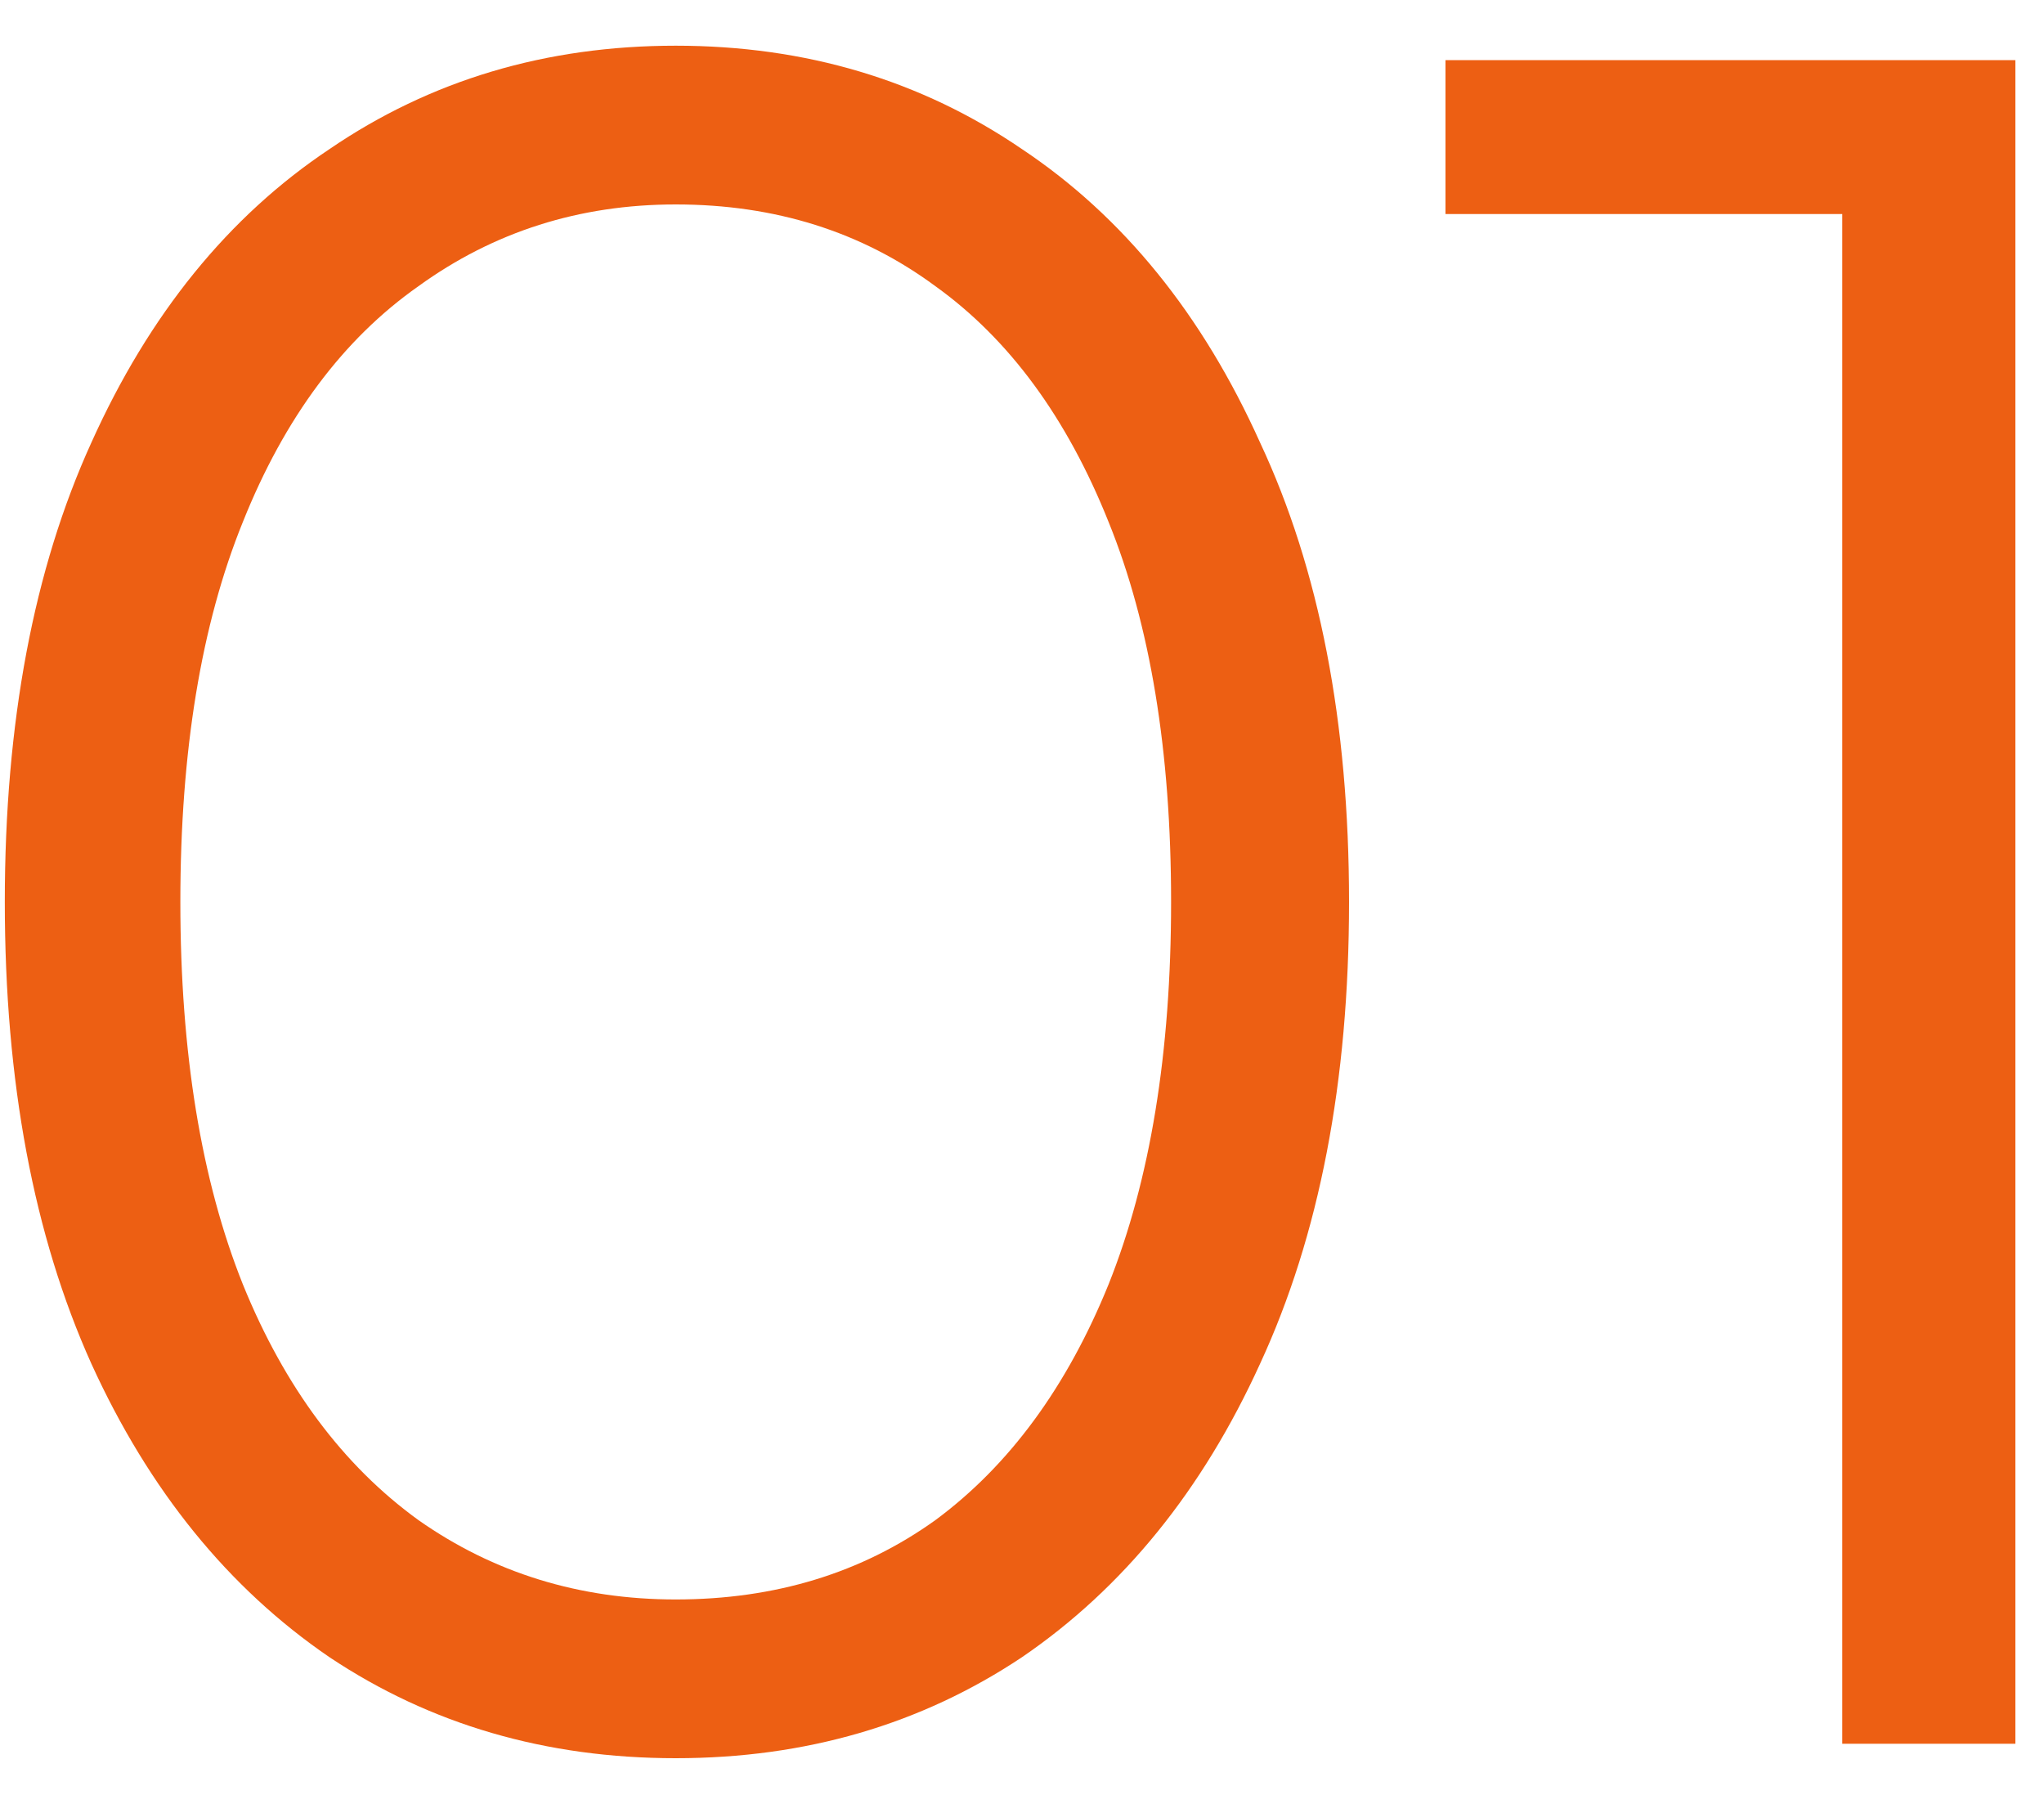 <svg width="34" height="30" viewBox="0 0 34 30" fill="none" xmlns="http://www.w3.org/2000/svg">
<path d="M11.24 29.24C9.08 29.24 7.16 28.68 5.48 27.56C3.8 26.413 2.48 24.787 1.52 22.68C0.56 20.547 0.08 17.987 0.08 15C0.08 12.013 0.56 9.467 1.52 7.36C2.48 5.227 3.8 3.6 5.48 2.48C7.16 1.333 9.08 0.76 11.24 0.76C13.4 0.76 15.32 1.333 17 2.48C18.68 3.6 20 5.227 20.96 7.36C21.947 9.467 22.44 12.013 22.44 15C22.44 17.987 21.947 20.547 20.96 22.68C20 24.787 18.68 26.413 17 27.56C15.32 28.68 13.4 29.24 11.24 29.24ZM11.24 26.6C12.893 26.6 14.333 26.16 15.56 25.28C16.787 24.373 17.747 23.067 18.44 21.36C19.133 19.627 19.48 17.507 19.48 15C19.48 12.493 19.133 10.387 18.44 8.68C17.747 6.947 16.787 5.64 15.56 4.76C14.333 3.853 12.893 3.4 11.24 3.4C9.64 3.4 8.213 3.853 6.96 4.76C5.707 5.64 4.733 6.947 4.04 8.68C3.347 10.387 3 12.493 3 15C3 17.507 3.347 19.627 4.04 21.36C4.733 23.067 5.707 24.373 6.96 25.28C8.213 26.16 9.64 26.6 11.24 26.6ZM30.644 29V2.2L31.924 3.56H24.044V1H33.524V29H30.644Z" fill="#ED5F13"/>
</svg>
